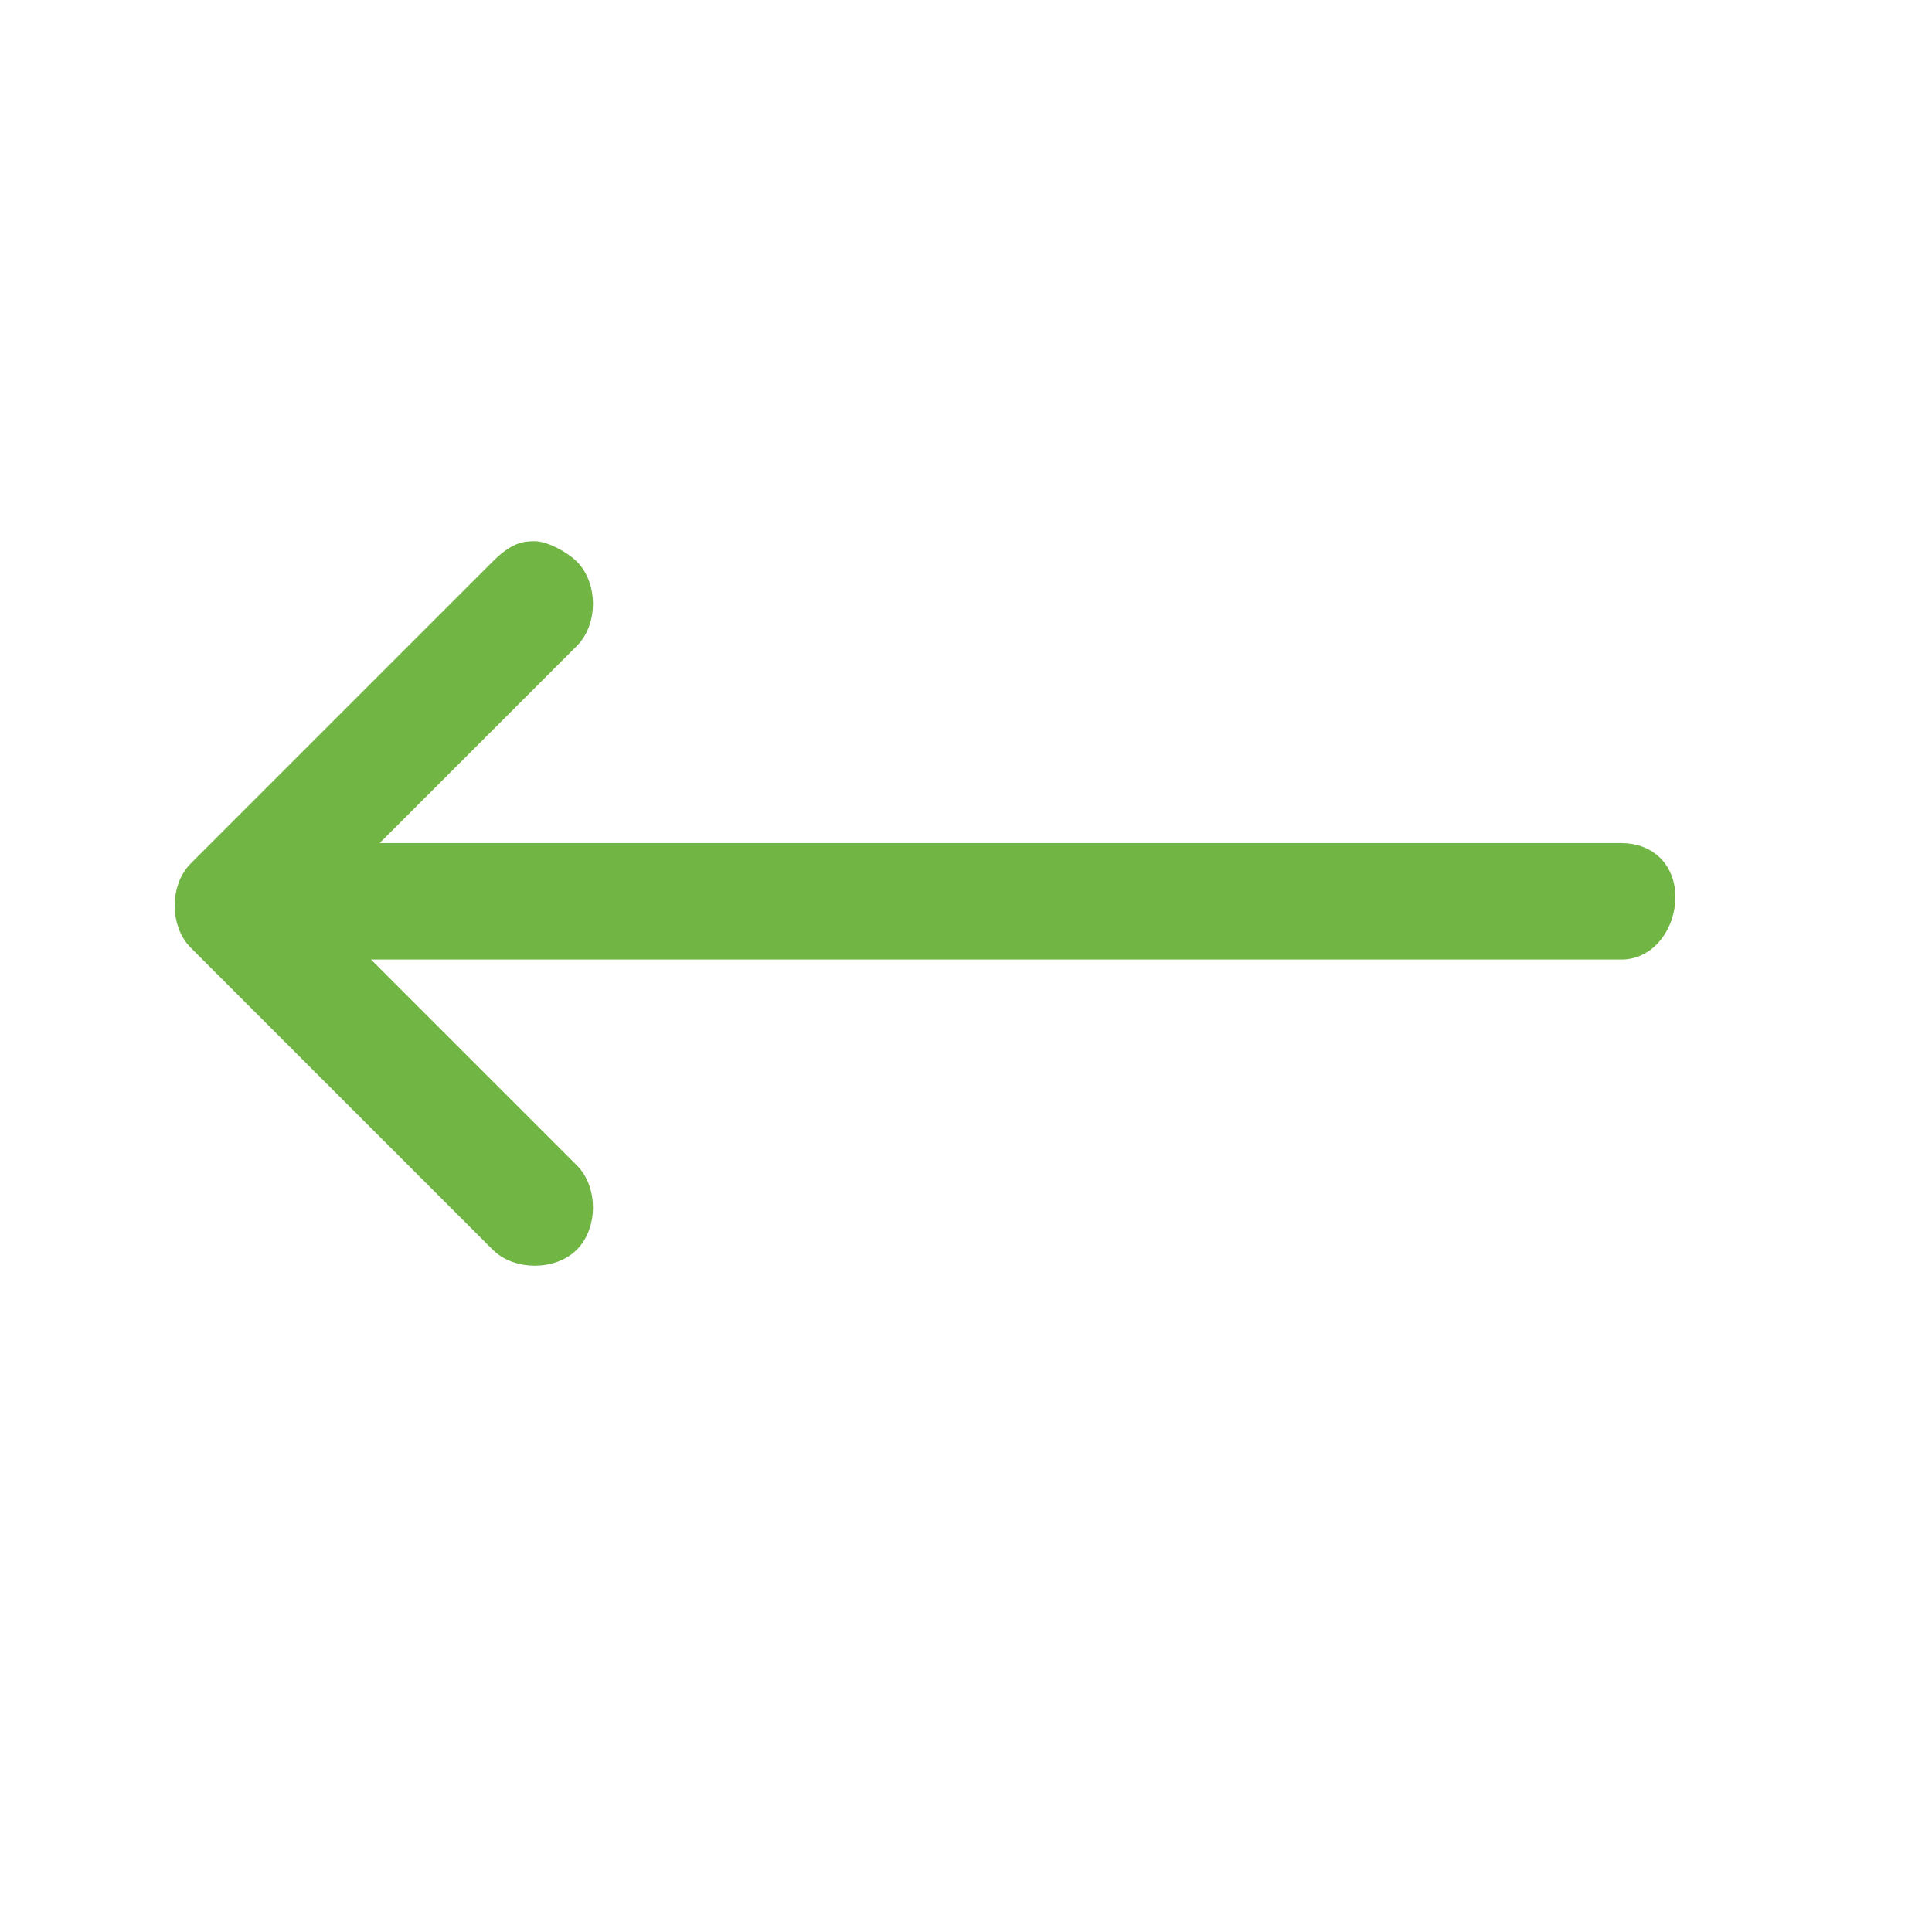 <?xml version="1.0" encoding="utf-8"?>
<!-- Generator: Adobe Illustrator 24.0.3, SVG Export Plug-In . SVG Version: 6.00 Build 0)  -->
<svg version="1.1" id="Layer_1" xmlns="http://www.w3.org/2000/svg" xmlns:xlink="http://www.w3.org/1999/xlink" x="0px" y="0px"
	 viewBox="0 0 22.4 22.4" style="enable-background:new 0 0 22.4 22.4;" xml:space="preserve">
<style type="text/css">
	.st0{fill:#71B544;stroke:#71B544;stroke-width:0.25;stroke-miterlimit:10;}
</style>
<g>
	<path class="st0" d="M6.2,6.4c0.1,0,0.3,0.1,0.4,0.2c0.2,0.2,0.2,0.6,0,0.8l-3.1,3.1l3.1,3.1c0.2,0.2,0.2,0.6,0,0.8s-0.6,0.2-0.8,0
		l-3.5-3.5c-0.2-0.2-0.2-0.6,0-0.8l3.5-3.5C6,6.4,6.1,6.4,6.2,6.4z"/>
	<path class="st0" d="M3.2,9.9h15.6c0.3,0,0.5,0.2,0.5,0.5S19.1,11,18.8,11H3.2c-0.3,0-0.5-0.2-0.5-0.5S2.9,9.9,3.2,9.9z"/>
</g>
</svg>
